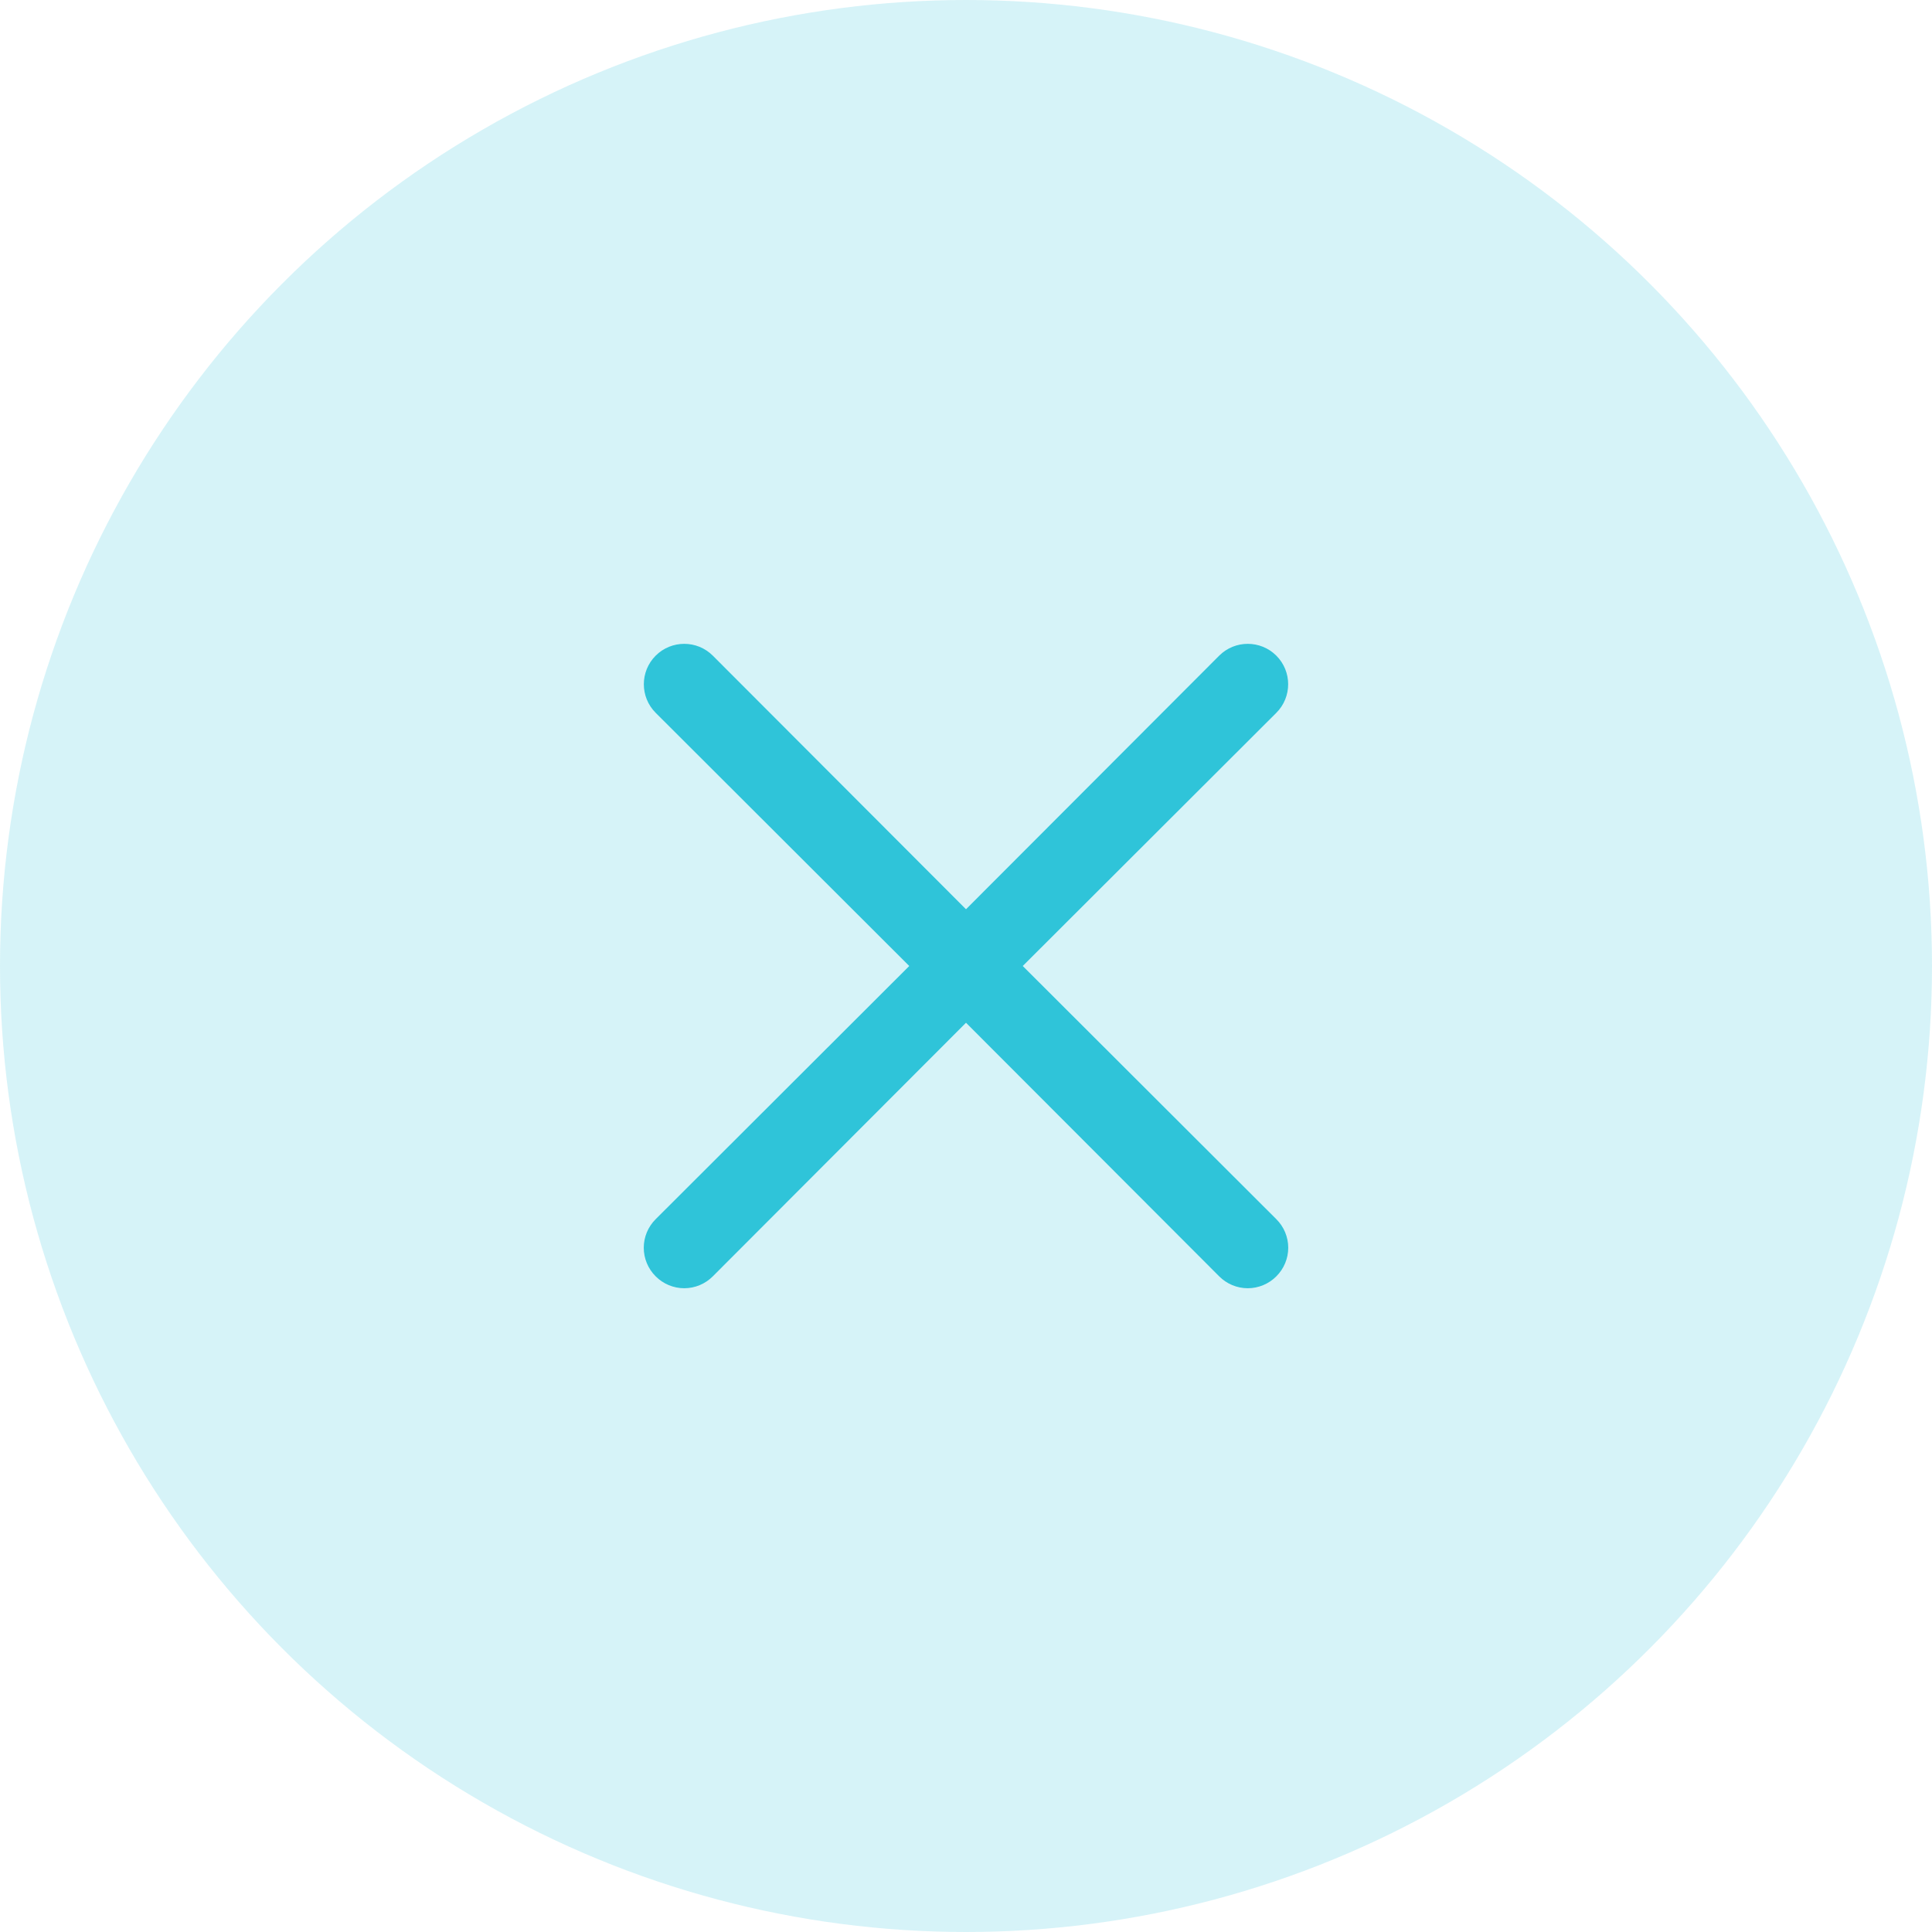 <?xml version="1.0" encoding="UTF-8"?>
<svg width="43px" height="43px" viewBox="0 0 43 43" version="1.1" xmlns="http://www.w3.org/2000/svg" xmlns:xlink="http://www.w3.org/1999/xlink">
    <!-- Generator: Sketch 57.1 (83088) - https://sketch.com -->
    <title>Close</title>
    <desc>Created with Sketch.</desc>
    <g id="1-Part-1-✓" stroke="none" stroke-width="1" fill="none" fill-rule="evenodd">
        <g id="✓Location" transform="translate(-1342, -129)" fill="#2FC4D9">
            <g id="Close" transform="translate(1342, 129)">
                <circle id="Oval" opacity="0.198" cx="21.5" cy="21.5" r="21.5"></circle>
                <path d="M22.763,21.5 L28.407,15.865 C28.758,15.514 28.758,14.944 28.407,14.593 C28.056,14.242 27.486,14.242 27.135,14.593 L21.5,20.237 L15.865,14.593 C15.514,14.242 14.944,14.242 14.593,14.593 C14.242,14.944 14.242,15.514 14.593,15.865 L20.237,21.5 L14.593,27.135 C14.424,27.303 14.328,27.532 14.328,27.771 C14.328,28.01 14.424,28.239 14.593,28.407 C14.761,28.576 14.99,28.672 15.229,28.672 C15.468,28.672 15.697,28.576 15.865,28.407 L21.5,22.763 L27.135,28.407 C27.303,28.576 27.532,28.672 27.771,28.672 C28.01,28.672 28.239,28.576 28.407,28.407 C28.576,28.239 28.672,28.01 28.672,27.771 C28.672,27.532 28.576,27.303 28.407,27.135 L22.763,21.5 Z" id="Path" fill-rule="nonzero"></path>
            </g>
        </g>
    </g>
</svg>